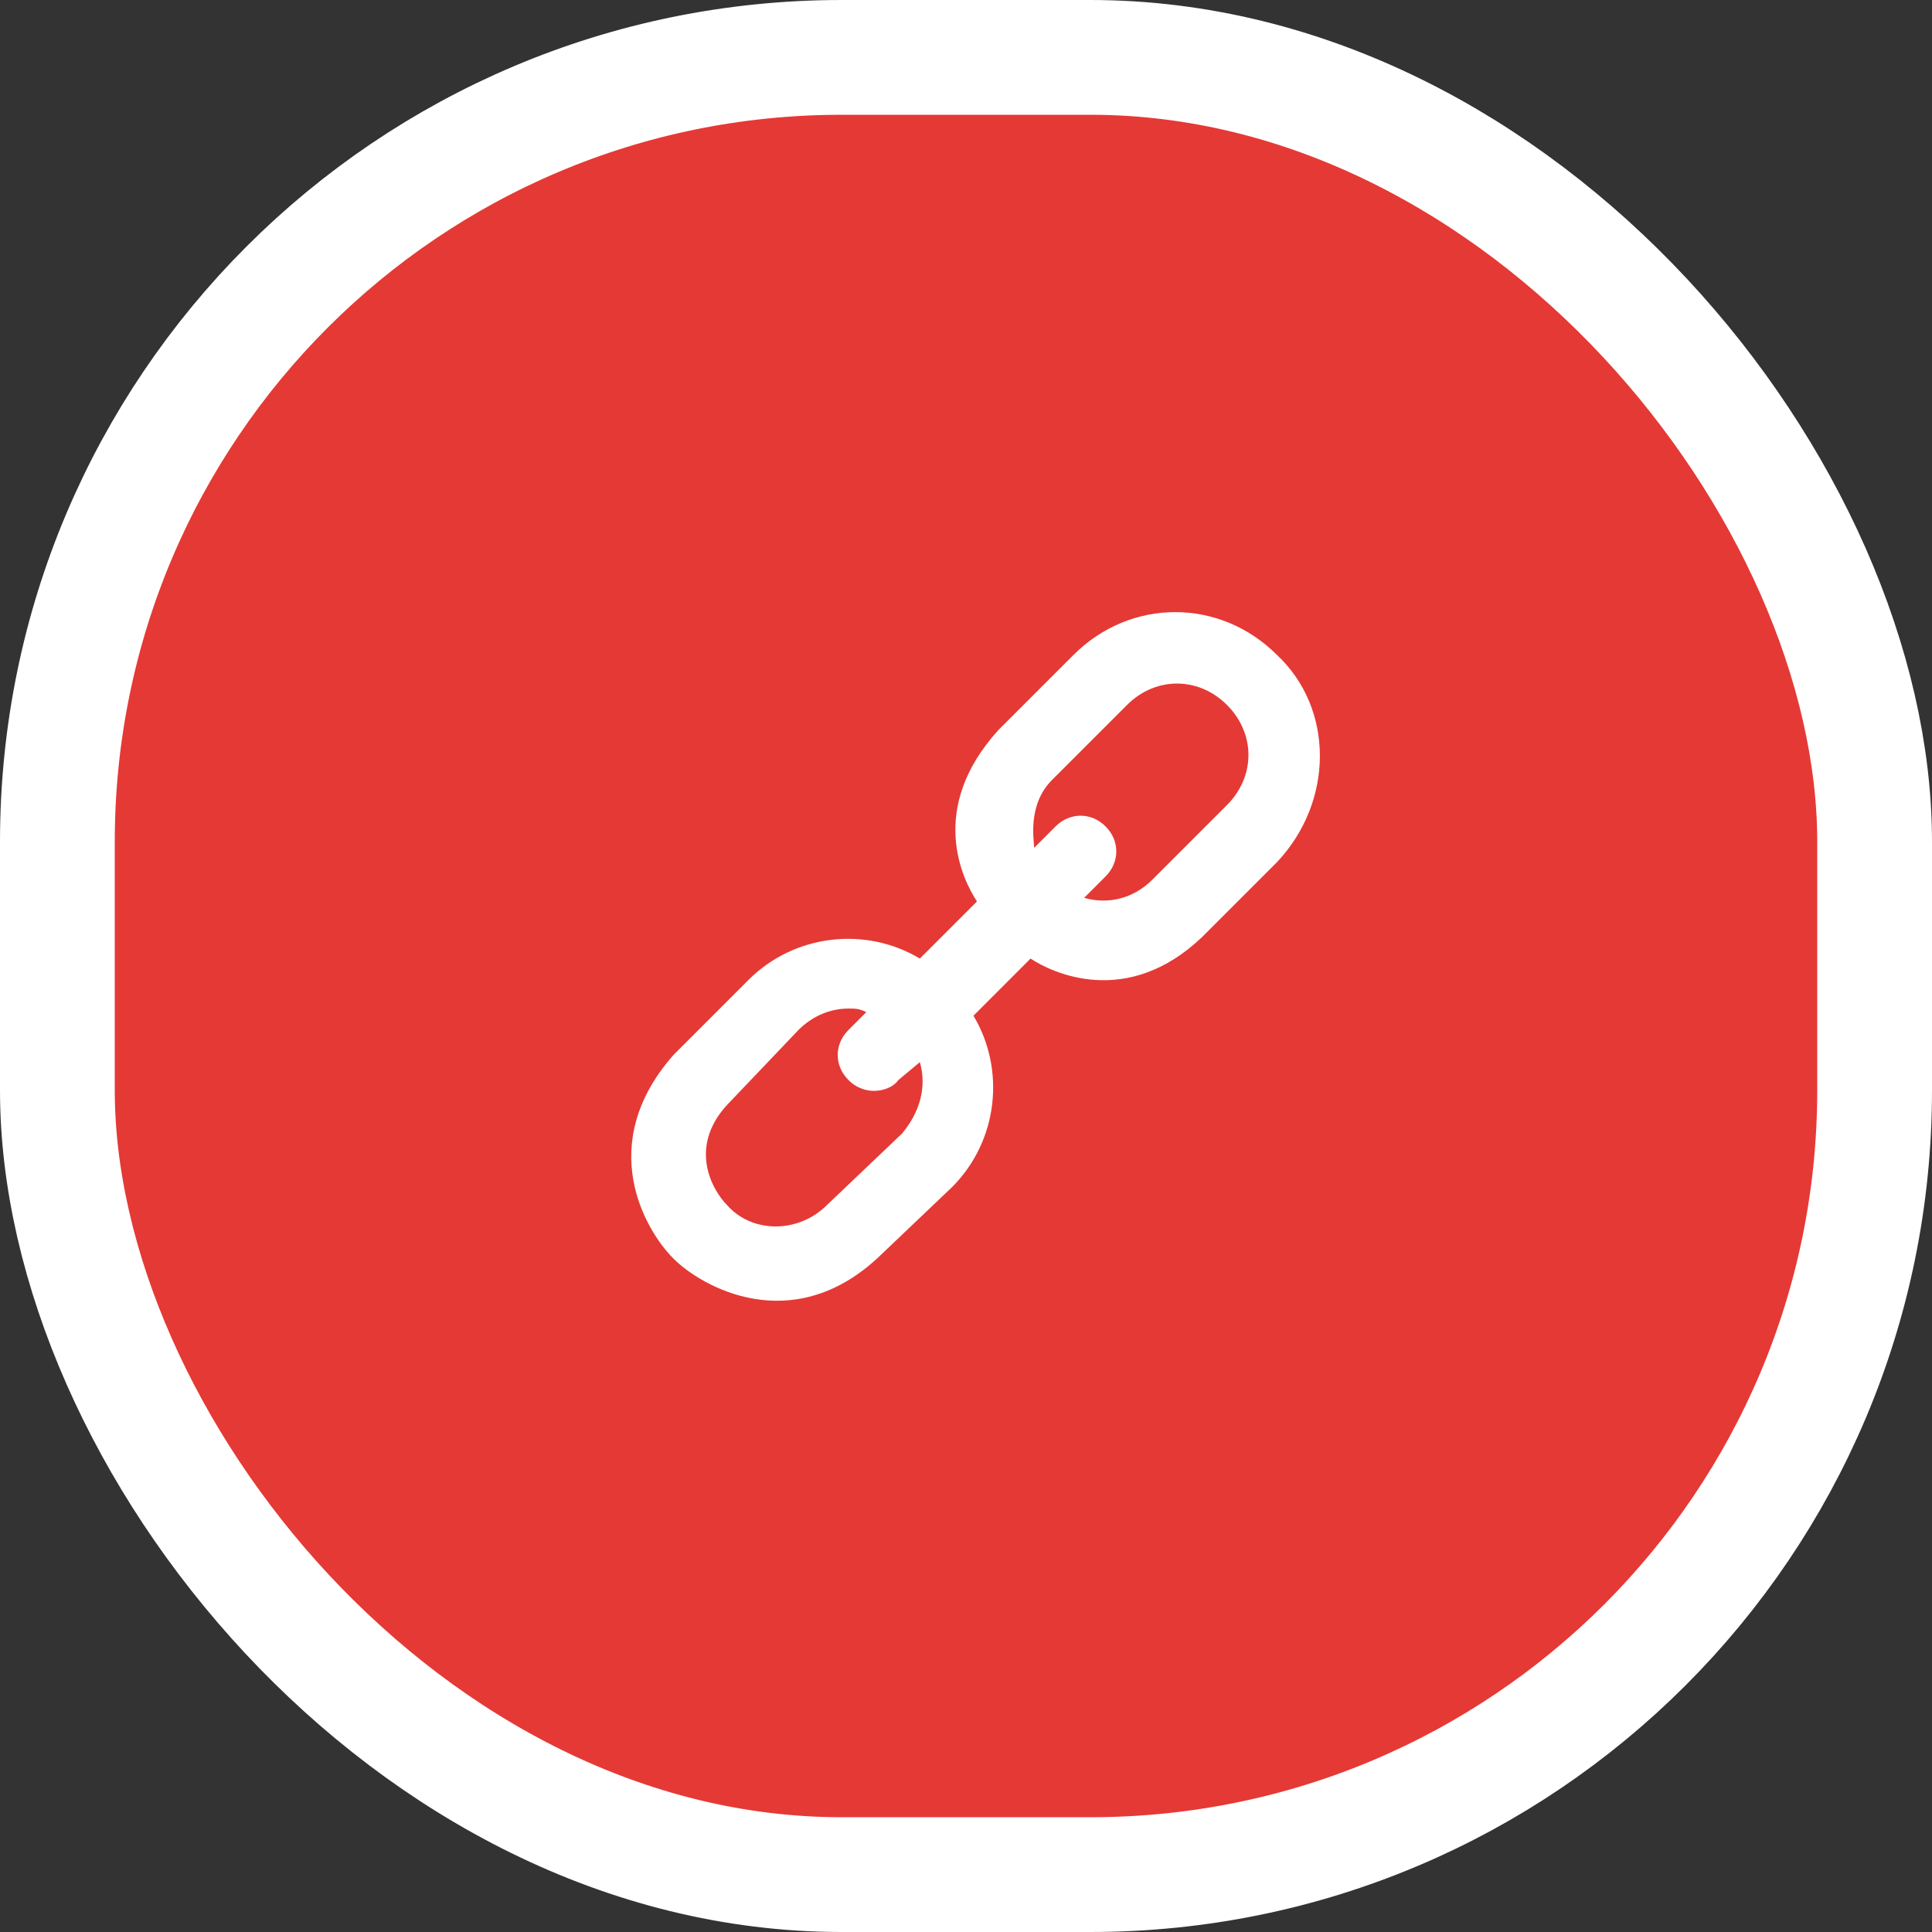 <?xml version="1.0" encoding="UTF-8"?>
<svg width="101px" height="101px" viewBox="0 0 101 101" version="1.1" xmlns="http://www.w3.org/2000/svg" xmlns:xlink="http://www.w3.org/1999/xlink">
    <rect x="0" y="0" width="101" height="101" fill="#333333" stroke="none"/>
    <title>ang-04</title>
    <g id="Page-1" stroke="none" stroke-width="1" fill="none" fill-rule="evenodd">
        <g id="ang-04" transform="translate(3, 3)" fill-rule="nonzero">
            <rect id="Rectangle" stroke="#FFFFFF" stroke-width="6" fill="#E53935" x="0" y="0" width="95" height="95" rx="41"></rect>
            <path d="M63.759,31.241 C60.772,28.253 56.104,28.253 53.117,31.241 L49.196,35.162 C45.462,39.269 47.329,43.004 48.075,44.124 L45.088,47.111 C42.287,45.431 38.553,45.804 36.126,48.231 L32.205,52.153 C28.097,56.82 30.711,61.301 32.205,62.795 C33.699,64.289 38.366,66.903 42.847,62.795 L46.769,59.061 C49.196,56.634 49.569,52.899 47.889,50.099 L50.876,47.111 C51.996,47.858 55.917,49.725 59.838,45.991 L63.759,42.07 C66.747,38.896 66.747,34.041 63.759,31.241 Z M44.154,56.26 L40.233,59.995 C38.74,61.488 36.312,61.488 35.005,59.995 C34.259,59.248 32.952,57.007 35.005,54.767 L38.74,50.846 C39.487,50.099 40.42,49.725 41.354,49.725 C41.727,49.725 41.914,49.725 42.287,49.912 L41.354,50.846 C40.607,51.592 40.607,52.713 41.354,53.459 C42.287,54.393 43.594,54.02 43.968,53.459 L45.088,52.526 C45.462,53.833 45.088,55.14 44.154,56.26 Z M61.145,39.083 L57.224,43.004 C56.291,43.937 54.984,44.31 53.677,43.937 L54.797,42.817 C55.544,42.07 55.544,40.95 54.797,40.203 C54.05,39.456 52.93,39.456 52.183,40.203 L51.063,41.323 C51.063,40.95 50.69,39.083 51.996,37.776 L55.917,33.855 C57.411,32.361 59.652,32.361 61.145,33.855 C62.639,35.348 62.639,37.589 61.145,39.083 Z" id="Shape" fill="#FFFFFF"></path>
        </g>
    </g>
</svg>